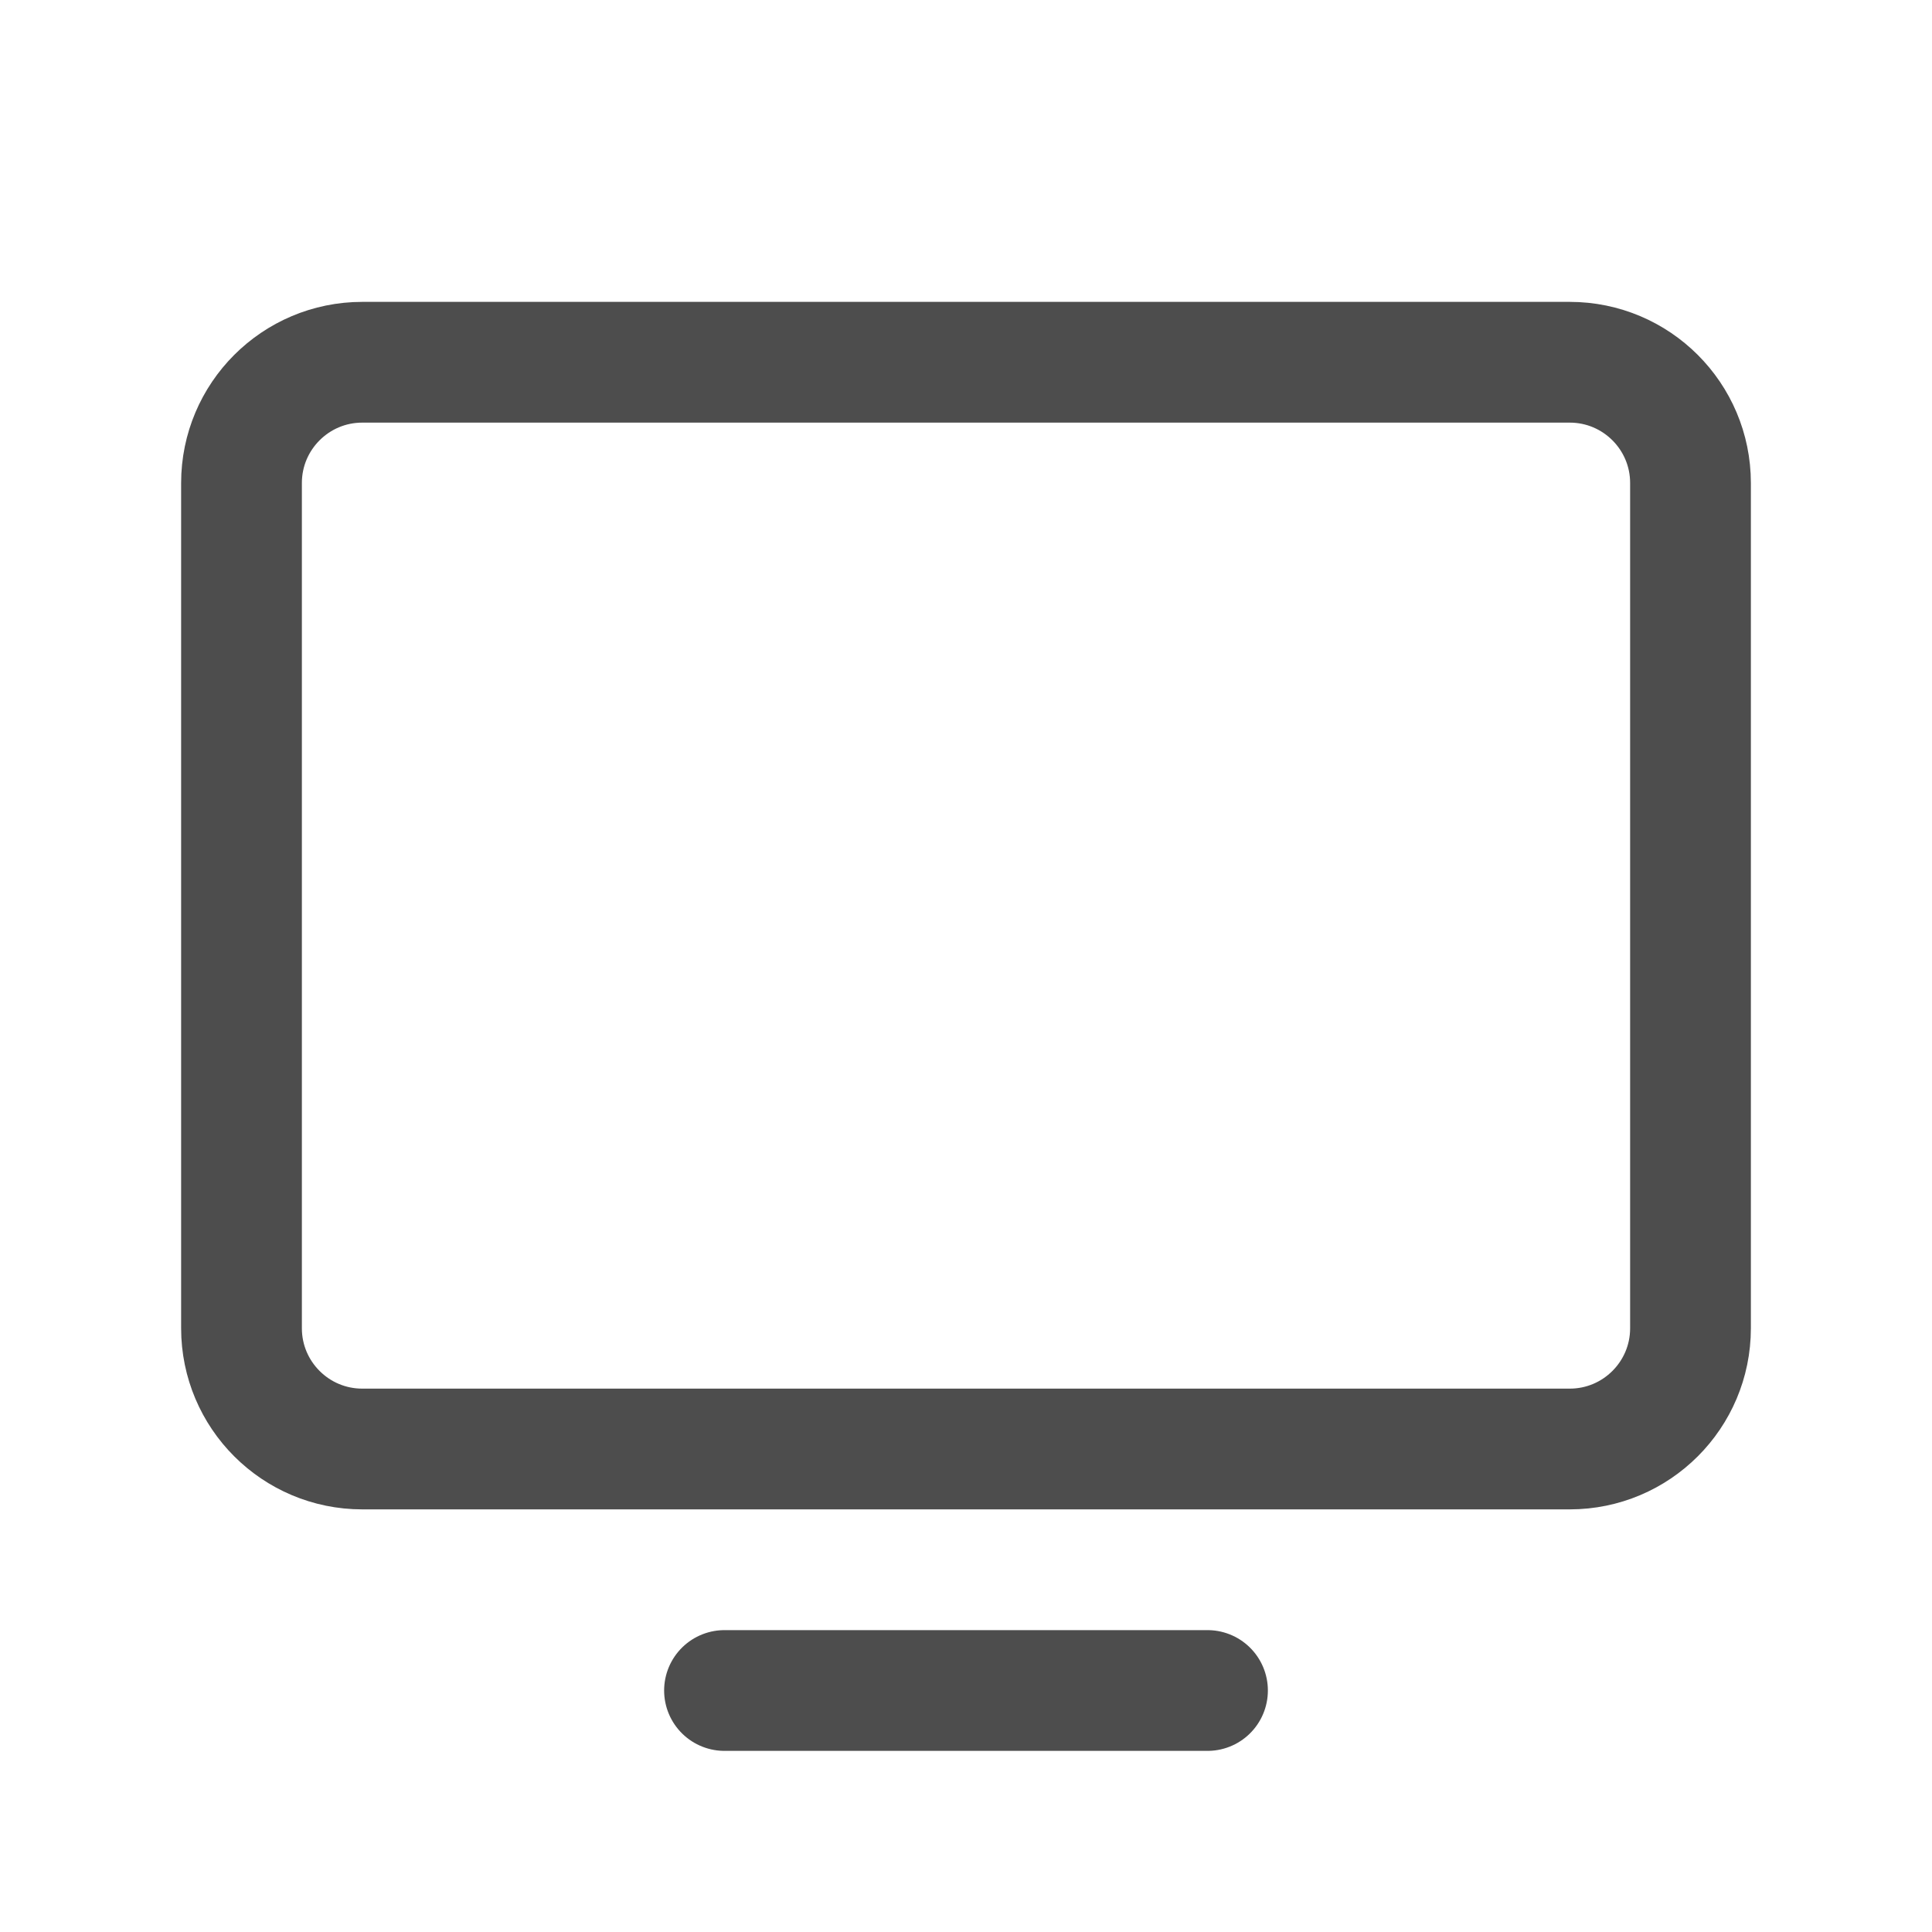 <svg width="24" height="24" viewBox="0 0 24 24" fill="none" xmlns="http://www.w3.org/2000/svg">
<g clip-path="url(#clip0_2091_92256)">
<path d="M4.5 18L19.5 18C20.328 18 21 17.328 21 16.5V6C21 5.172 20.328 4.5 19.5 4.5L4.5 4.5C3.672 4.5 3 5.172 3 6V16.5C3 17.328 3.672 18 4.5 18Z" stroke="#4D4D4D" stroke-width="1.5" stroke-linecap="round" stroke-linejoin="round"/>
<path d="M15 21H9" stroke="#4D4D4D" stroke-width="1.5" stroke-linecap="round" stroke-linejoin="round"/>
</g>
<defs>
<clipPath id="clip0_2091_92256">
<rect width="24" height="24" fill="white"/>
</clipPath>
</defs>
</svg>
